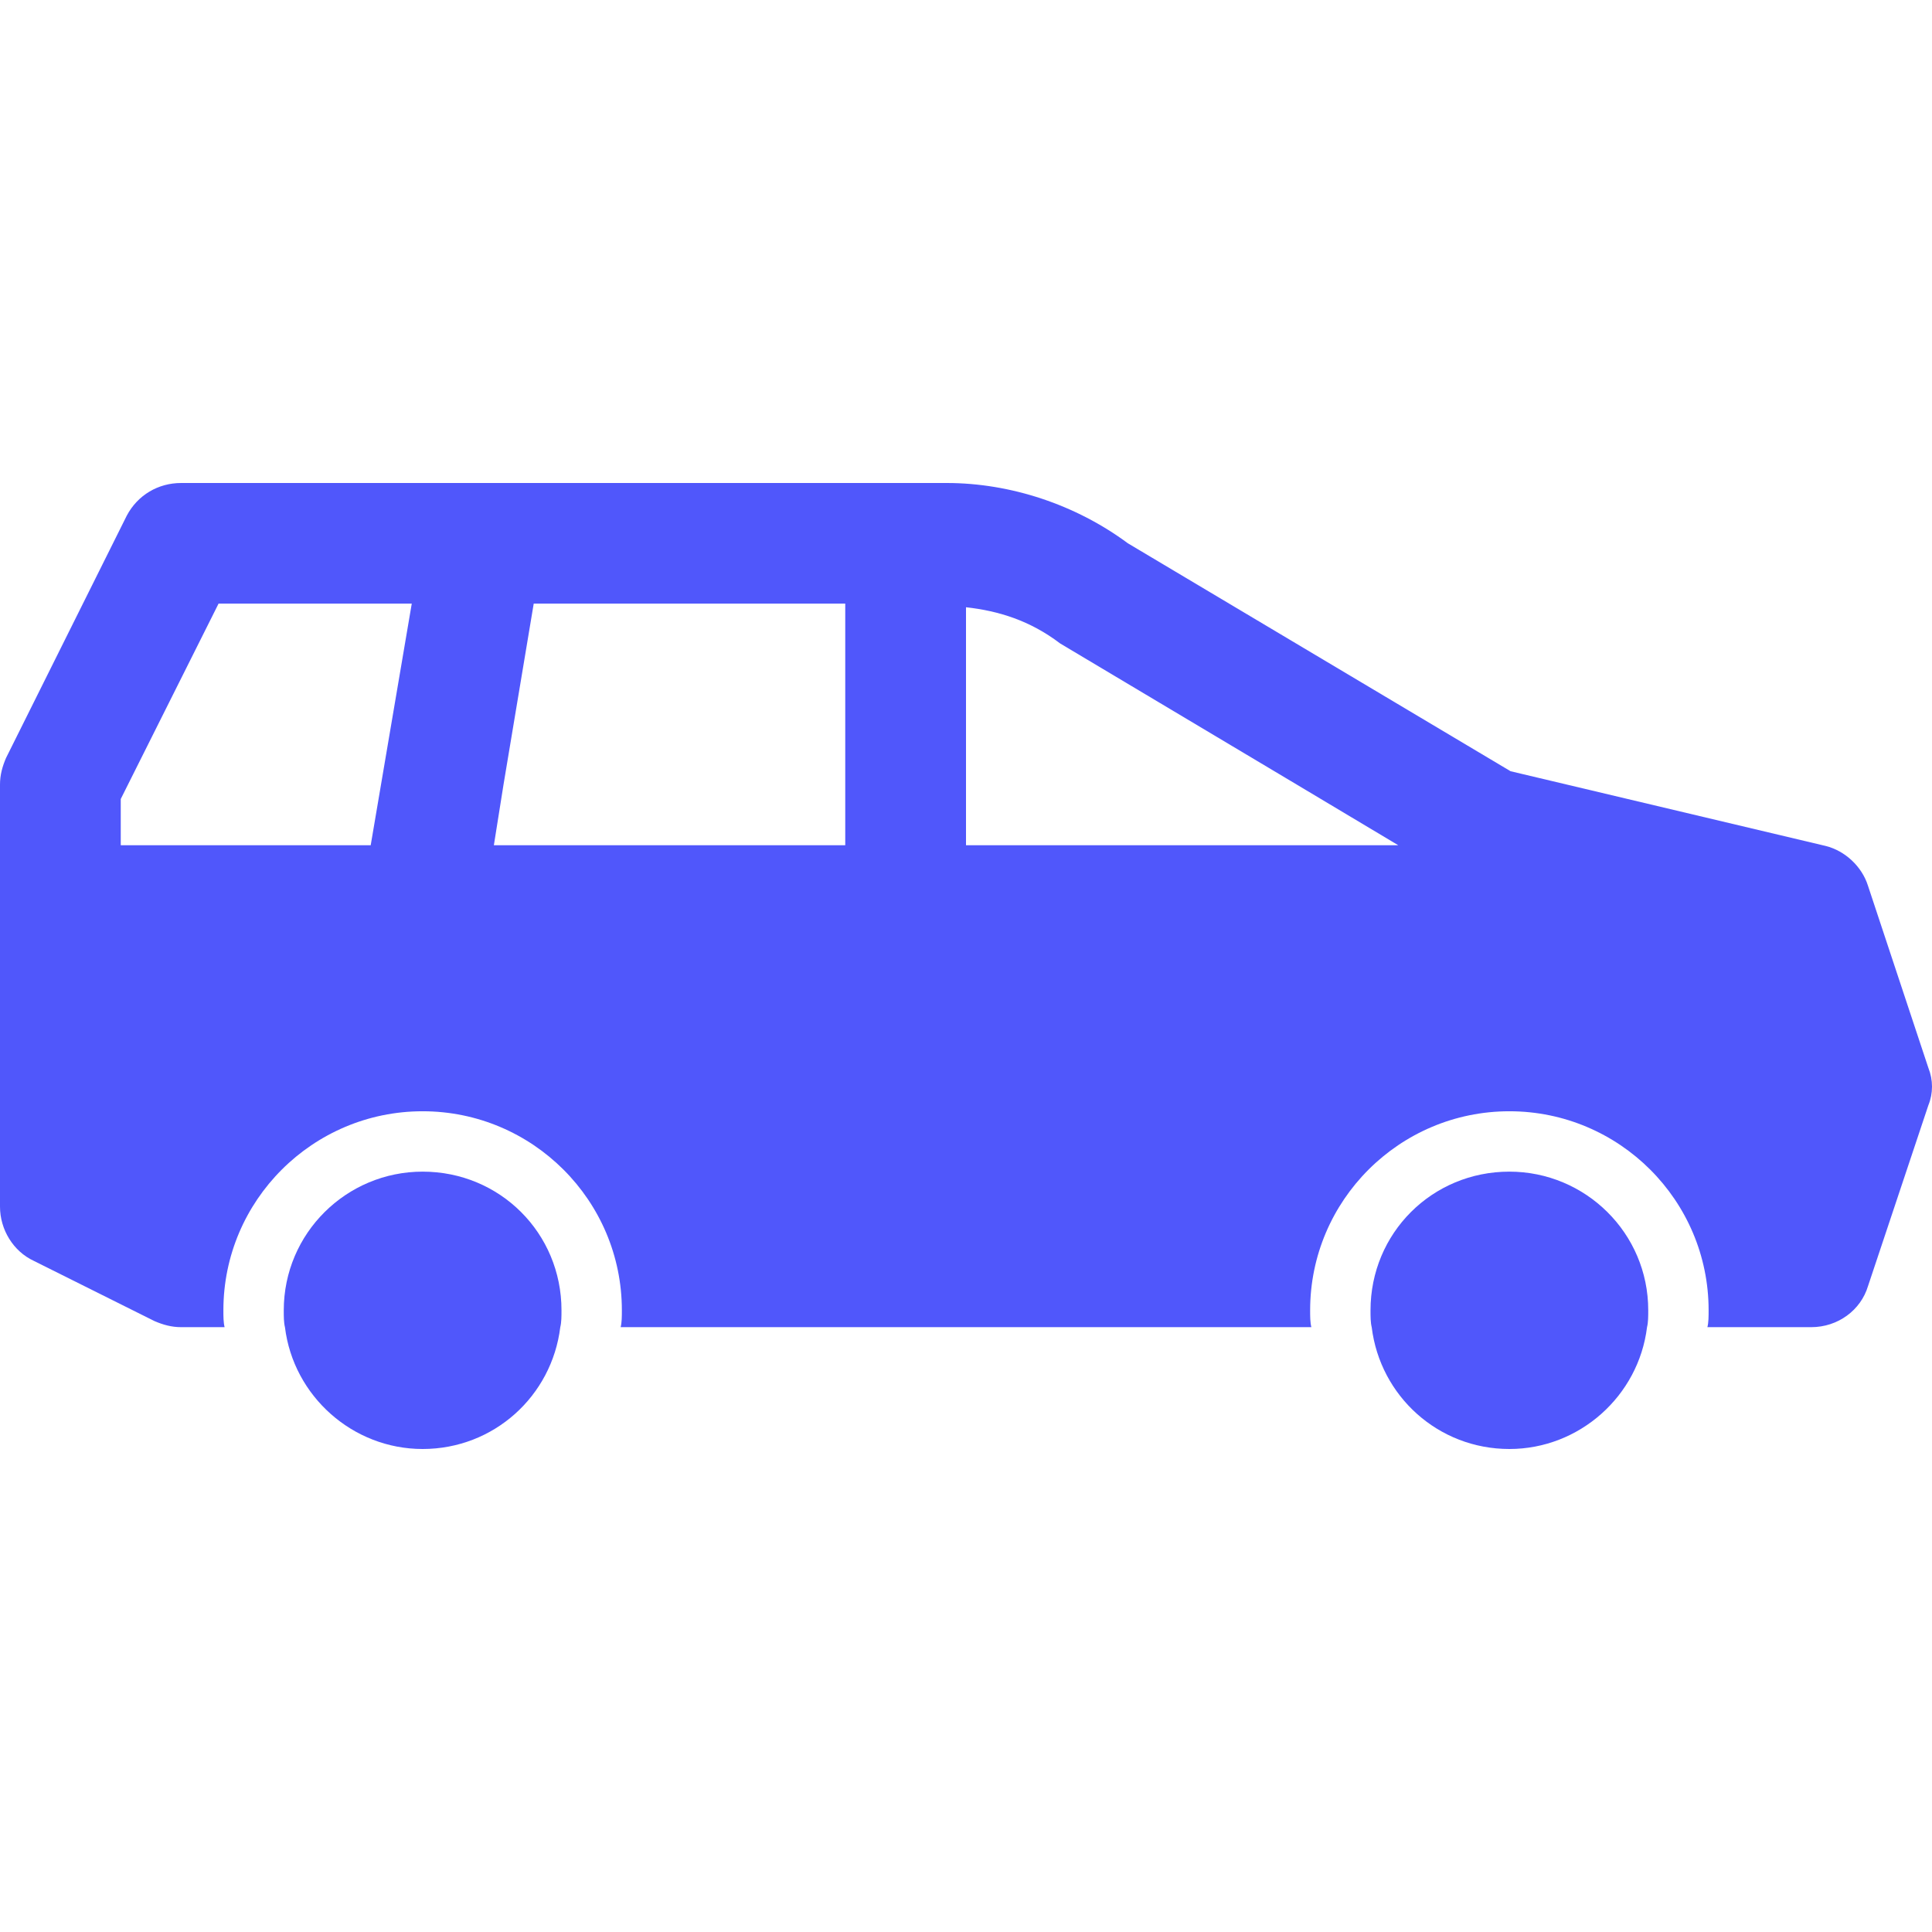 <?xml version="1.0" encoding="utf-8"?>
<!-- Generator: Adobe Illustrator 21.0.0, SVG Export Plug-In . SVG Version: 6.00 Build 0)  -->
<svg version="1.1" id="icons" xmlns="http://www.w3.org/2000/svg" xmlns:xlink="http://www.w3.org/1999/xlink" x="0px" y="0px"
	 width="16px" height="16px" viewBox="0 0 16 16" style="enable-background:new 0 0 16 16;" xml:space="preserve">
<style type="text/css">
	.st0{fill:#5057FB;}
	.st1{fill:#C93789;}
	.st2{fill:#ED5C36;}
	.st3{fill:#AFB224;}
	.st4{fill:#15B2CC;}
</style>
<g id="suv_1_">
	<path class="st0" d="M12.5,9.703c-0.64,0-1.15,0.509-1.15,1.149c0,0.05,0,0.1,0.01,0.14C11.43,11.561,11.91,12,12.5,12
		c0.58,0,1.07-0.439,1.14-1.009c0.01-0.04,0.01-0.09,0.01-0.14C13.65,10.212,13.13,9.703,12.5,9.703"/>
	<path class="st0" d="M3.5,9.703c-0.63,0-1.15,0.509-1.15,1.149c0,0.05,0,0.1,0.01,0.14C2.43,11.561,2.92,12,3.5,12
		c0.59,0,1.07-0.439,1.14-1.009c0.01-0.04,0.01-0.09,0.01-0.14C4.65,10.212,4.14,9.703,3.5,9.703"/>
	<path class="st0" d="M15.97,8.844l-0.5-1.508c-0.05-0.16-0.19-0.29-0.35-0.33l-2.61-0.619L9.34,4.499C8.91,4.18,8.37,4,7.84,4H1.5
		C1.31,4,1.14,4.1,1.05,4.27l-1,2.007C0.02,6.347,0,6.417,0,6.497v3.496c0,0.19,0.11,0.37,0.28,0.449l1,0.499
		c0.07,0.03,0.14,0.05,0.22,0.05h0.36c-0.01-0.04-0.01-0.09-0.01-0.14c0-0.909,0.74-1.648,1.65-1.648s1.65,0.739,1.65,1.648
		c0,0.05,0,0.1-0.01,0.14h5.72c-0.01-0.04-0.01-0.09-0.01-0.14c0-0.909,0.74-1.648,1.65-1.648c0.91,0,1.65,0.739,1.65,1.648
		c0,0.05,0,0.1-0.01,0.14H15c0.22,0,0.41-0.14,0.47-0.34l0.5-1.498C16.01,9.054,16.01,8.944,15.97,8.844 M3.07,7H1V6.617l0.81-1.618
		h1.6L3.07,7z M7,7H4.09l0.08-0.503l0.25-1.498H7V7z M8,7V5.029c0.27,0.03,0.53,0.11,0.78,0.3l1.96,1.169L11.58,7H8z"/>
</g>
</svg>
